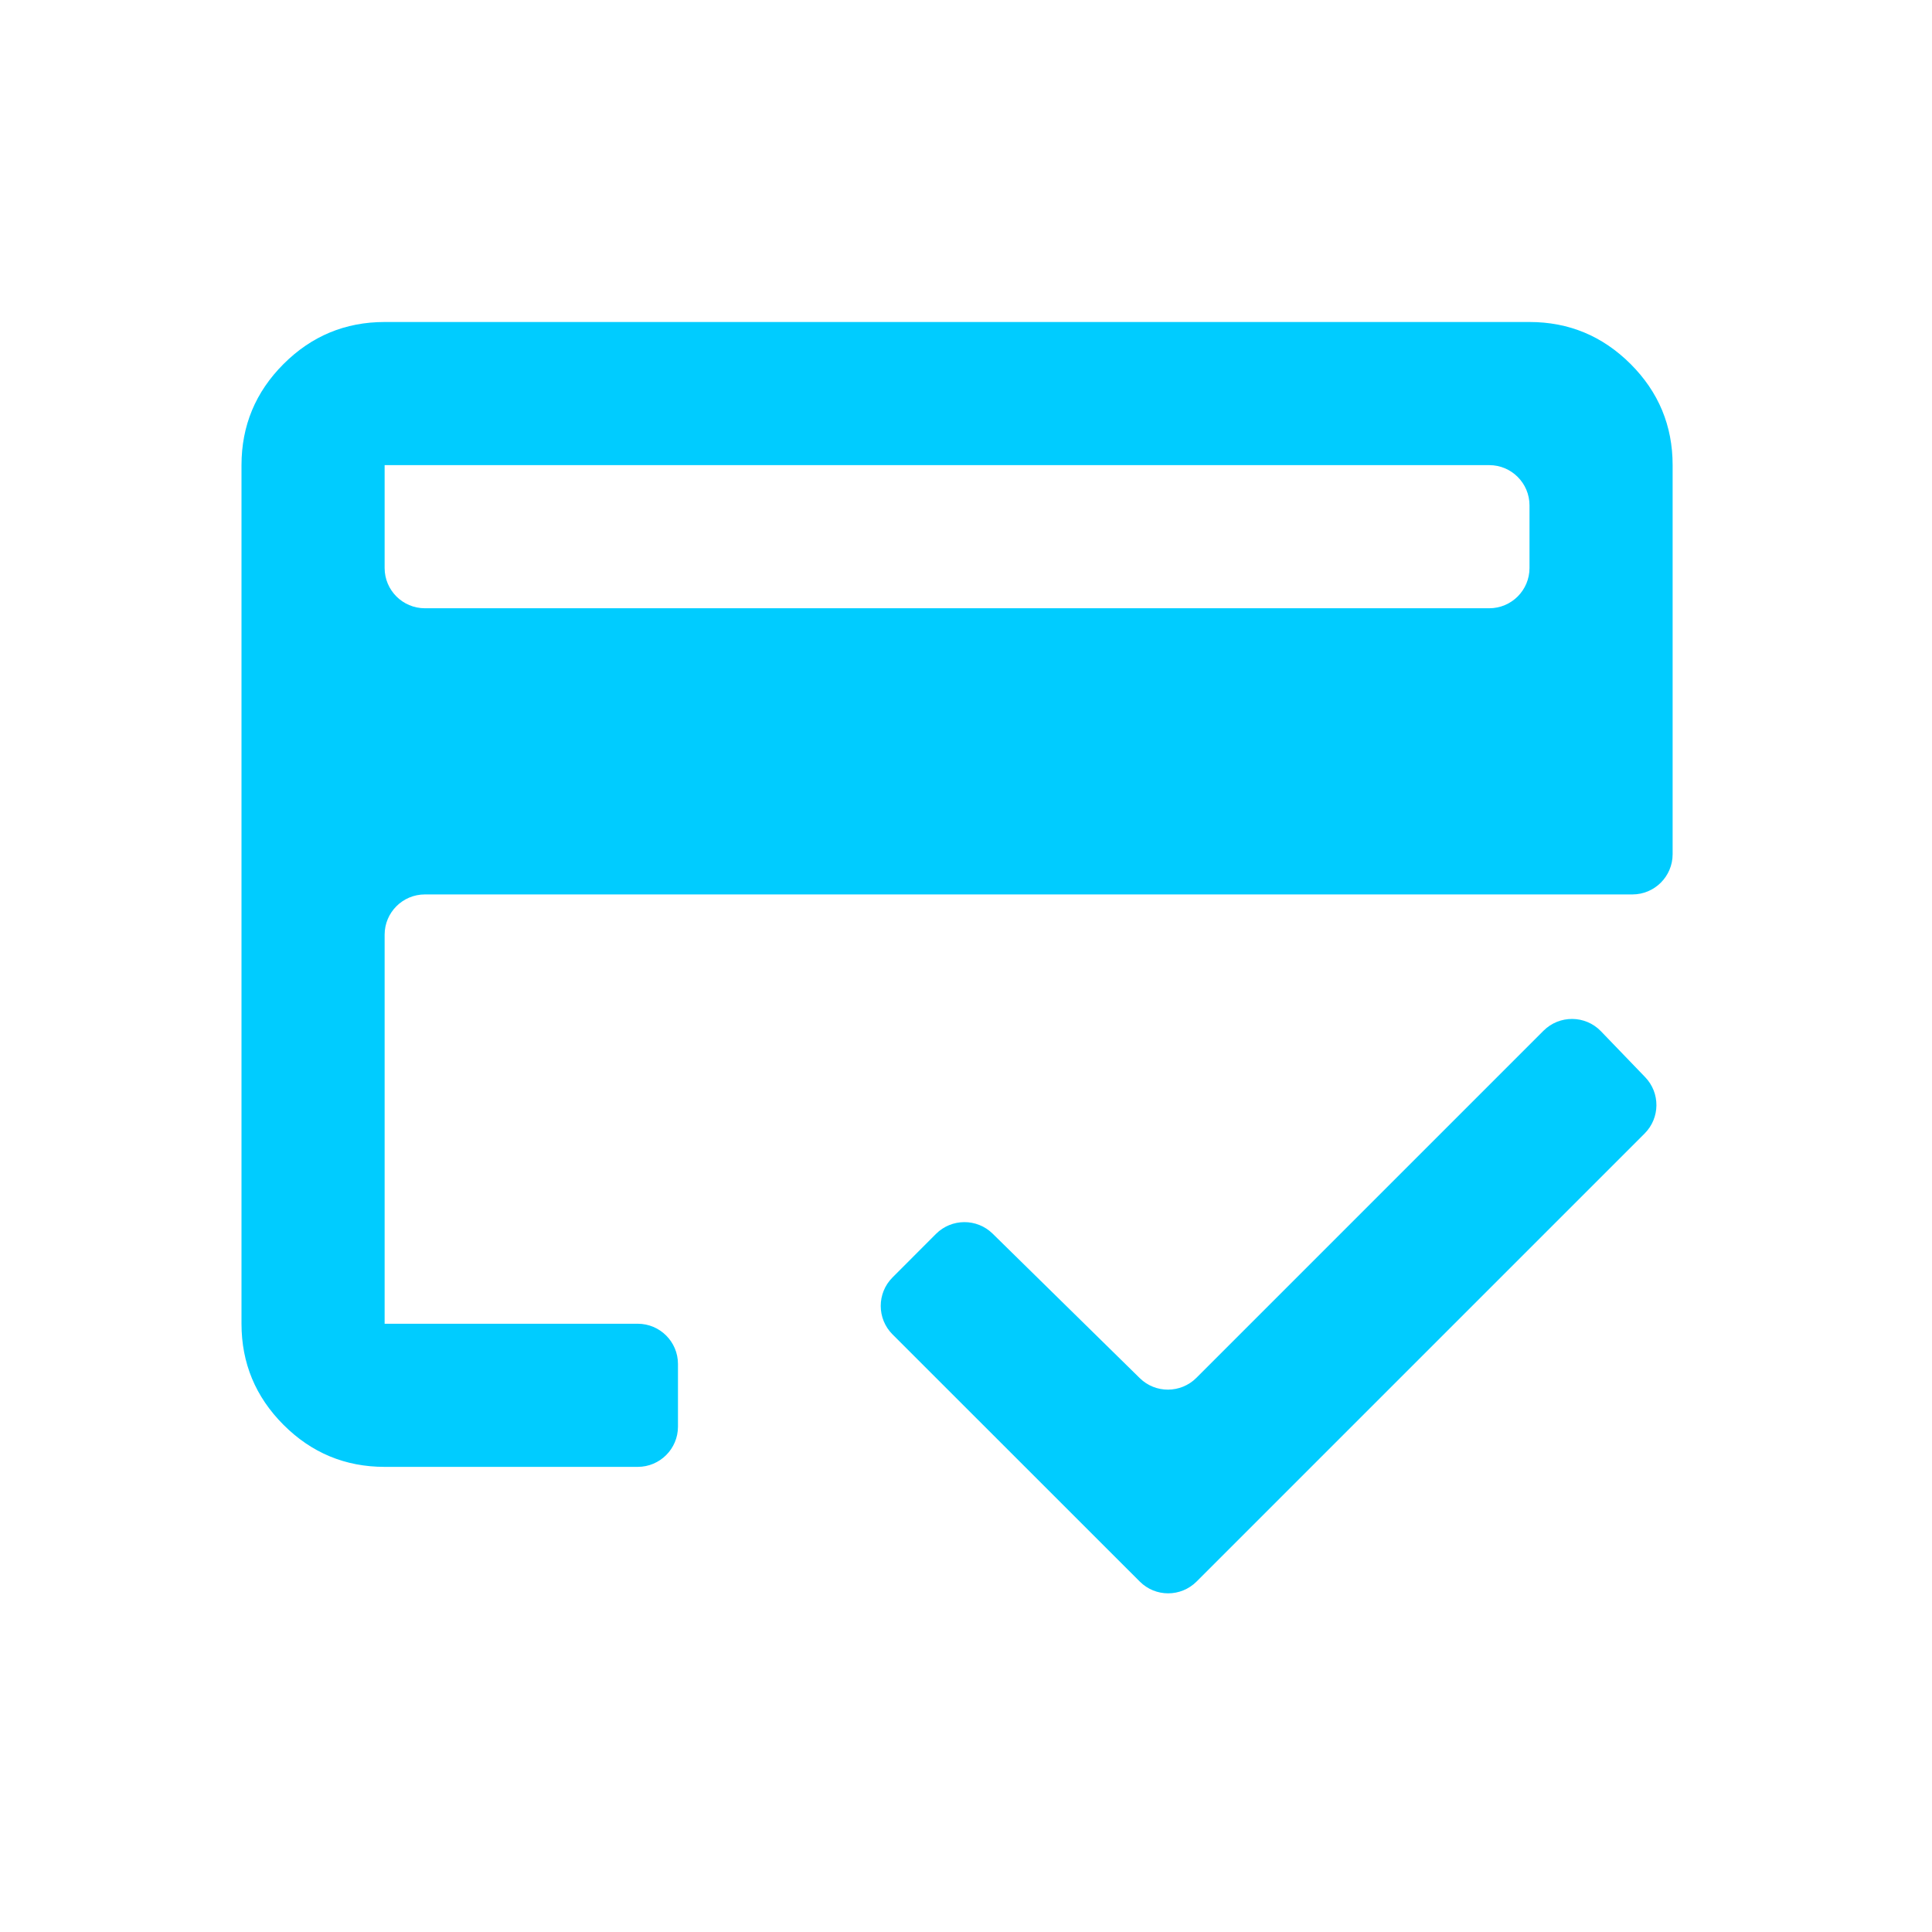 <svg width="24" height="24" viewBox="0 0 24 24" fill="none" xmlns="http://www.w3.org/2000/svg">
<mask id="mask0_35_14" style="mask-type:alpha" maskUnits="userSpaceOnUse" x="0" y="0" width="24" height="24">
<rect width="24" height="24" rx="0.5" fill="#D9D9D9"/>
</mask>
<g mask="url(#mask0_35_14)">
<path d="M4.778 7.056C4.778 7.332 5.002 7.556 5.278 7.556H18.5C18.776 7.556 19 7.332 19 7.056V6.278C19 6.002 18.776 5.778 18.5 5.778H4.778V7.056ZM3 5.778C3 5.289 3.174 4.87 3.522 4.522C3.87 4.174 4.289 4 4.778 4H19C19.489 4 19.907 4.174 20.256 4.522C20.604 4.87 20.778 5.289 20.778 5.778V10.611C20.778 10.887 20.554 11.111 20.278 11.111H5.278C5.002 11.111 4.778 11.335 4.778 11.611V16.444H7.922C8.198 16.444 8.422 16.668 8.422 16.944V17.722C8.422 17.998 8.198 18.222 7.922 18.222H4.778C4.289 18.222 3.87 18.048 3.522 17.7C3.174 17.352 3 16.933 3 16.444V5.778ZM14.865 19.646C14.669 19.842 14.353 19.842 14.158 19.646L11.087 16.576C10.892 16.381 10.892 16.064 11.087 15.869L11.627 15.328C11.821 15.134 12.136 15.133 12.331 15.325L14.158 17.119C14.353 17.312 14.668 17.31 14.862 17.116L19.174 12.804C19.371 12.607 19.693 12.609 19.887 12.81L20.436 13.38C20.626 13.576 20.623 13.888 20.43 14.081L14.865 19.646ZM4.778 5.778V16.444V12.444V14.956V5.778Z" fill="#00CCFF"/>
</g>
</svg>
